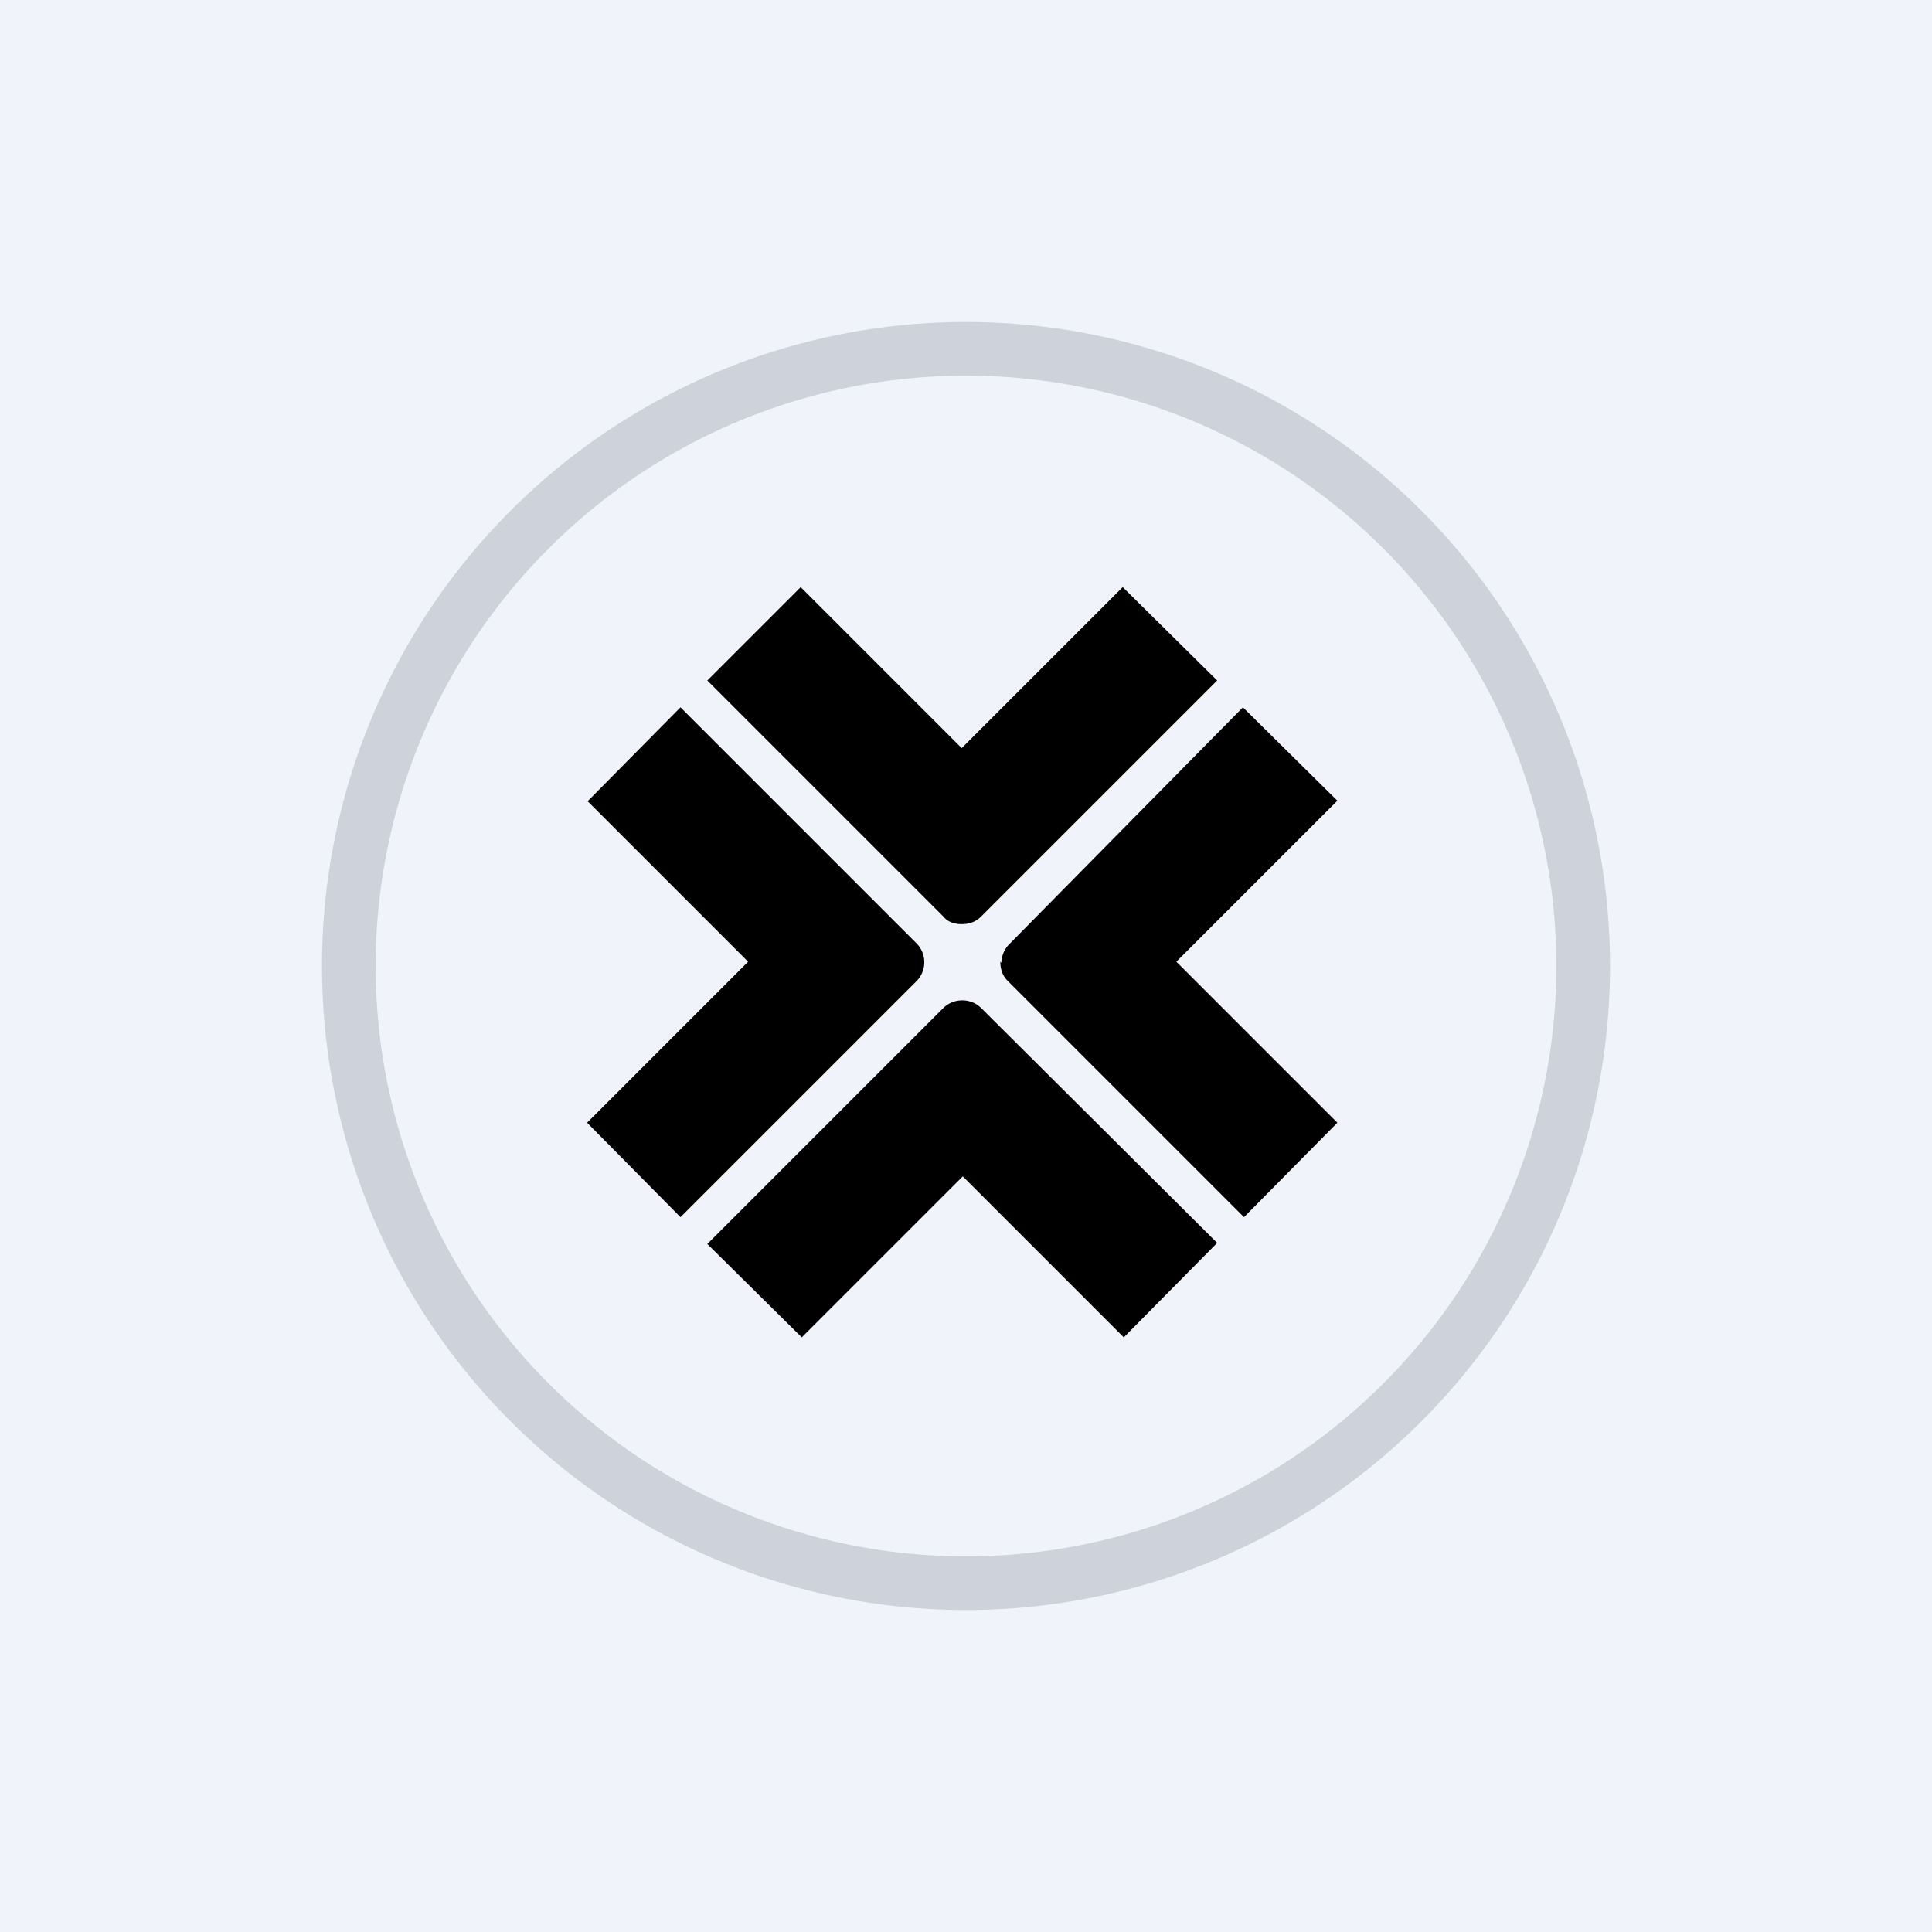 <!-- by TradingView --><svg width="18" height="18" viewBox="0 0 18 18" xmlns="http://www.w3.org/2000/svg"><path fill="#F0F3FA" d="M0 0h18v18H0z"/><path fill-rule="evenodd" d="M9 14.5a5.5 5.5 0 1 0 0-11 5.5 5.5 0 0 0 0 11Zm0 .5A6 6 0 1 0 9 3a6 6 0 0 0 0 12Z" fill="#CED2DB"/><path d="m5.47 7.47.87-.88 2.2 2.2a.25.25 0 0 1 0 .35l-2.2 2.2-.87-.88 1.5-1.5-1.5-1.5ZM8.96 9.32a.25.25 0 0 0-.17.07l-2.2 2.2.88.87 1.5-1.5 1.5 1.5.87-.88-2.2-2.19a.25.25 0 0 0-.18-.07ZM9.32 8.96c0 .07.02.13.07.18l2.2 2.2.87-.88-1.5-1.5 1.5-1.5-.88-.87L9.4 8.8a.25.25 0 0 0-.07.17ZM8.96 8.61c.07 0 .13-.02.18-.07l2.2-2.2-.88-.87-1.5 1.5-1.5-1.5-.87.87 2.2 2.2c.04.05.1.07.17.07Z"/></svg>